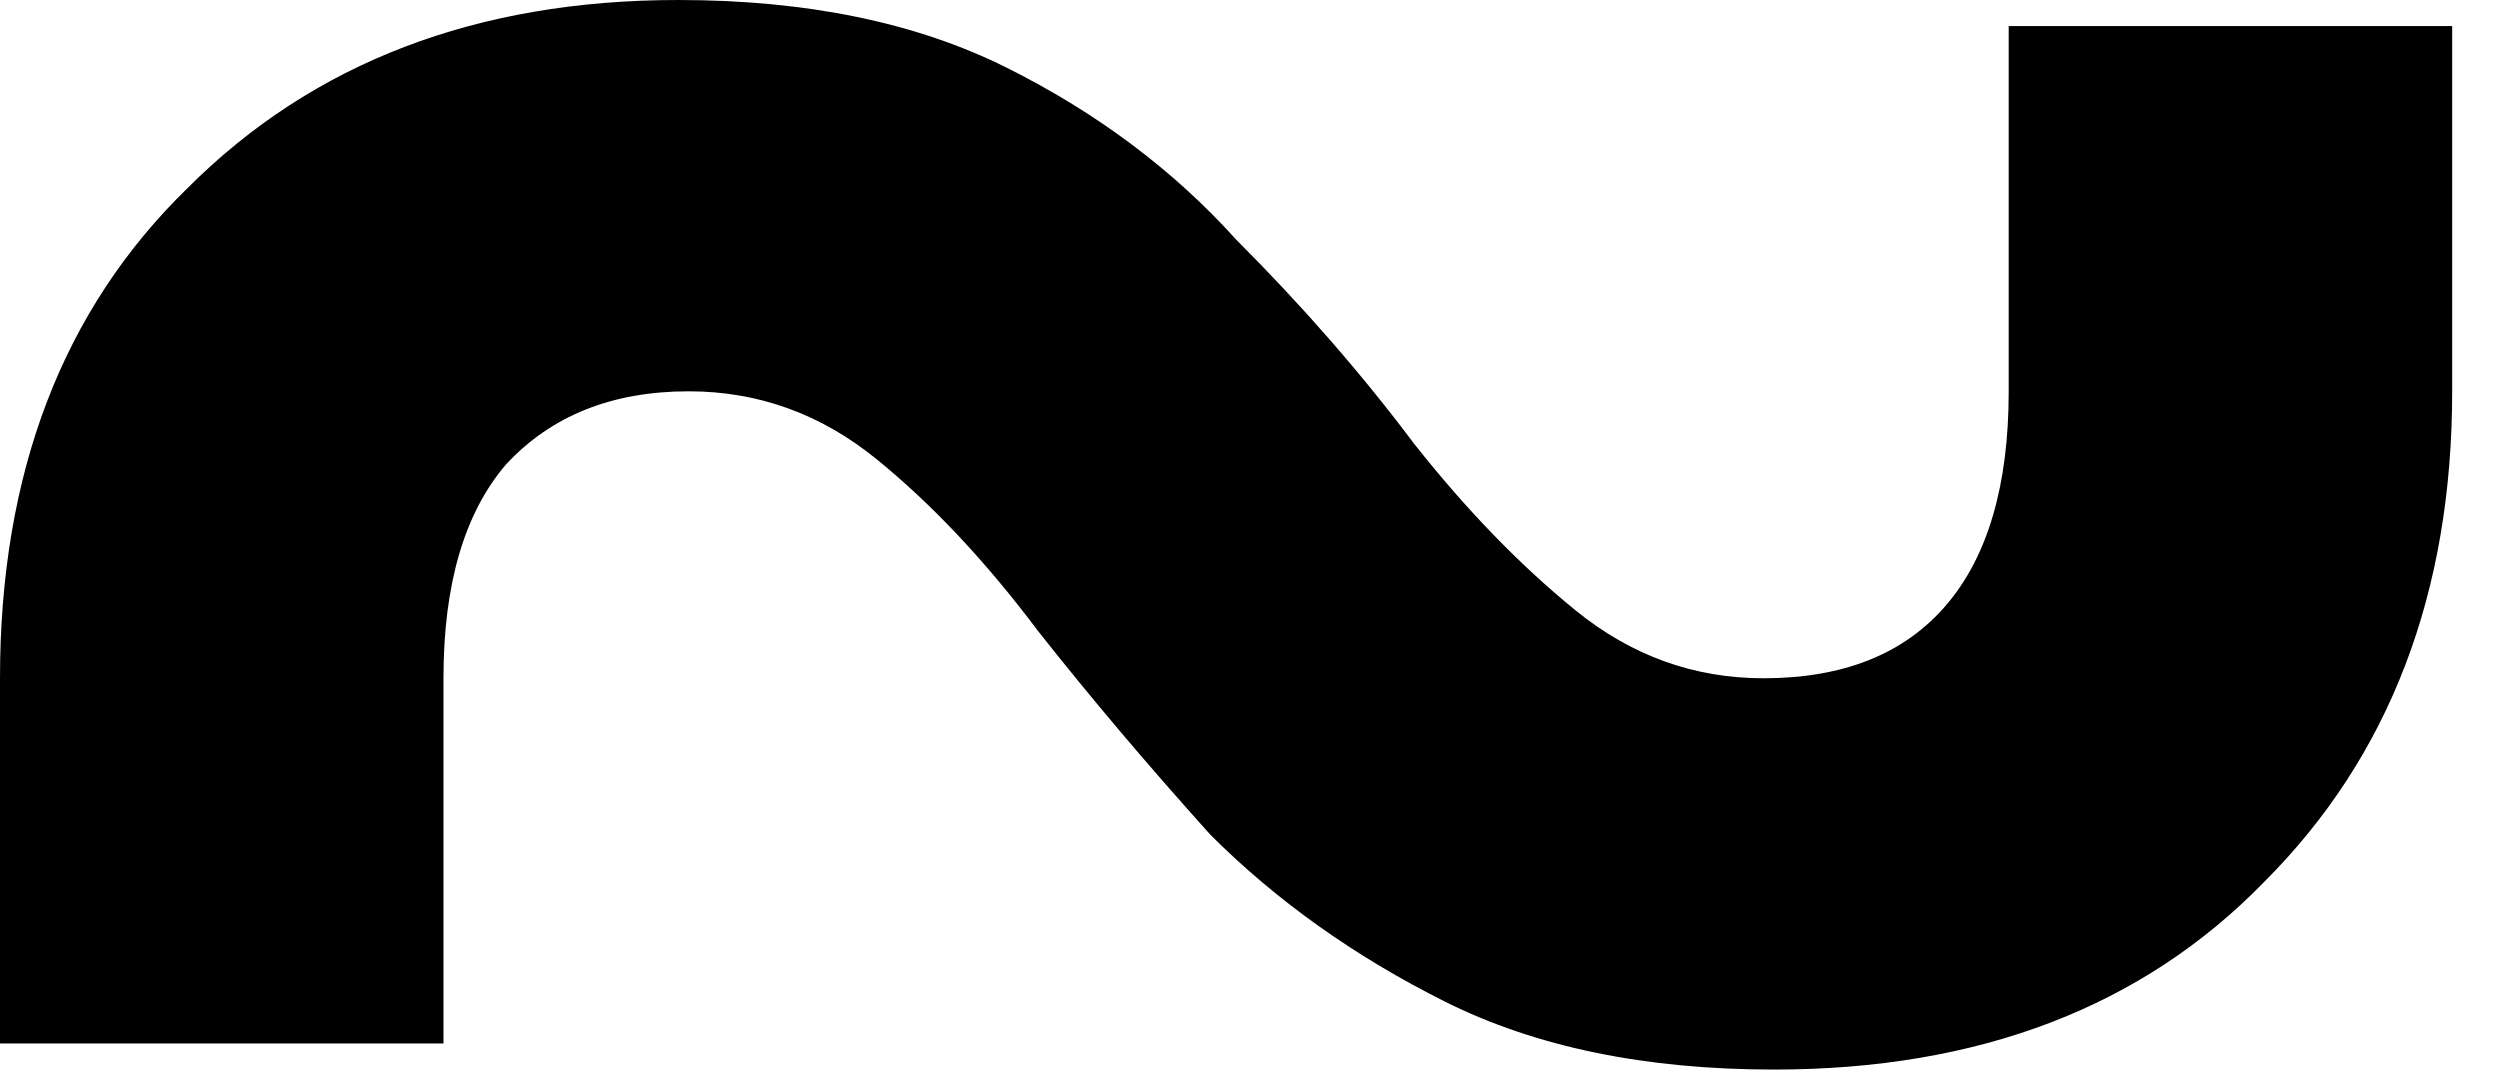 <svg width="23" height="10" viewBox="0 0 23 10" fill="none" xmlns="http://www.w3.org/2000/svg">
<path d="M5.126e-06 9.6V6.24C5.126e-06 4.352 0.576 2.848 1.728 1.728C2.88 0.576 4.384 -4.29153e-06 6.24 -4.29153e-06C7.424 -4.29153e-06 8.432 0.208 9.264 0.624C10.096 1.04 10.8 1.568 11.376 2.208C11.984 2.816 12.528 3.44 13.008 4.08C13.488 4.688 13.984 5.2 14.496 5.616C15.008 6.032 15.584 6.24 16.224 6.24C16.96 6.24 17.52 6.016 17.904 5.568C18.288 5.12 18.48 4.464 18.48 3.6V0.24H22.56V3.6C22.56 5.456 21.984 6.96 20.832 8.112C19.712 9.264 18.208 9.84 16.32 9.84C15.136 9.84 14.128 9.632 13.296 9.216C12.464 8.8 11.744 8.288 11.136 7.68C10.56 7.04 10.032 6.416 9.552 5.808C9.072 5.168 8.576 4.64 8.064 4.224C7.552 3.808 6.976 3.6 6.336 3.6C5.632 3.6 5.072 3.824 4.656 4.272C4.272 4.72 4.08 5.376 4.08 6.24V9.6H5.126e-06Z" fill="black"/>
</svg>
